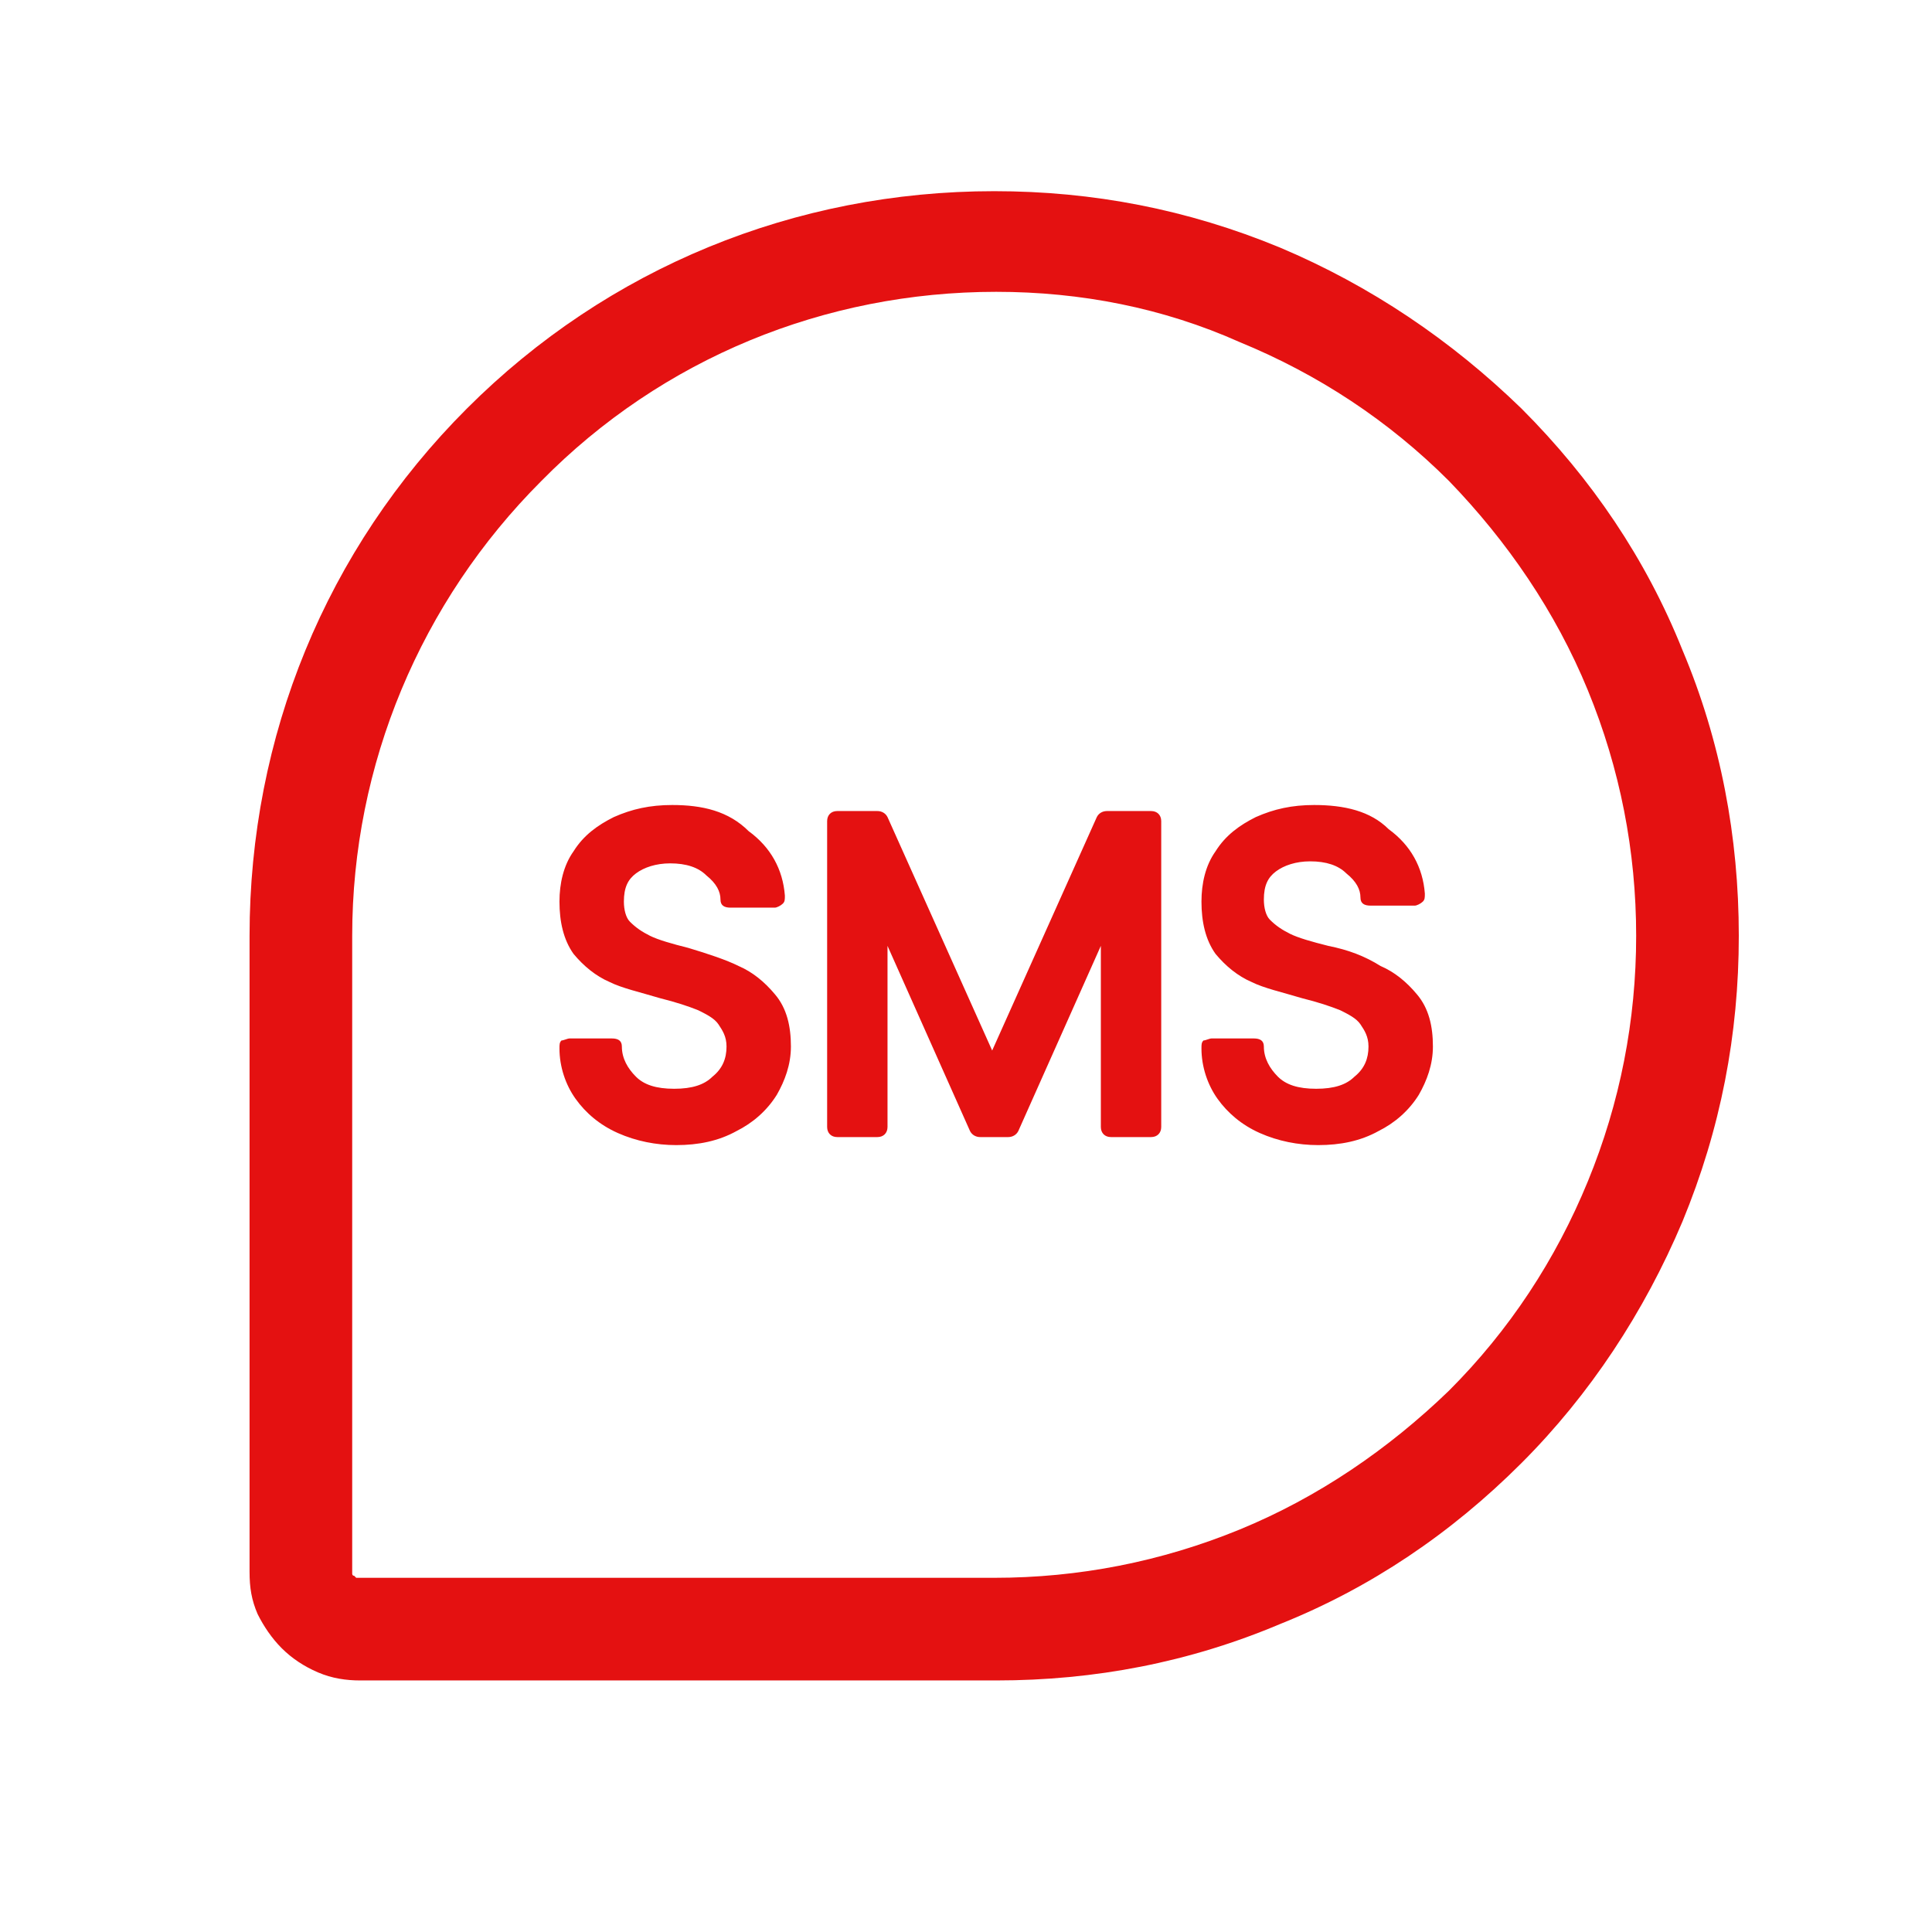 <svg width="64" height="64" viewBox="0 0 64 64" fill="none" xmlns="http://www.w3.org/2000/svg">
<path d="M33 55.667H11.933C11.467 55.667 11 55.6 10.533 55.4C10.067 55.2 9.667 54.933 9.333 54.6C9 54.267 8.733 53.867 8.533 53.467C8.333 53 8.267 52.6 8.267 52.067V31C8.267 24.4 10.8 18.2 15.467 13.533C20.133 8.867 26.333 6.333 32.933 6.333C36.2 6.333 39.333 6.933 42.4 8.2C45.4 9.467 48.067 11.267 50.4 13.533C52.733 15.867 54.533 18.533 55.733 21.533C57 24.533 57.6 27.733 57.6 31C57.6 34.267 57 37.4 55.733 40.467C54.467 43.467 52.667 46.2 50.4 48.467C48.067 50.8 45.4 52.6 42.4 53.8C39.4 55.067 36.267 55.667 33 55.667ZM33 9.667C27.333 9.667 21.933 11.867 17.933 15.933C13.933 19.933 11.667 25.333 11.667 31V52.067C11.667 52.133 11.667 52.133 11.667 52.133C11.667 52.133 11.667 52.2 11.733 52.2L11.8 52.267H11.867H32.933C35.733 52.267 38.467 51.733 41.067 50.667C43.667 49.6 46 48 48 46.067C50 44.067 51.533 41.733 52.6 39.133C53.667 36.533 54.2 33.8 54.2 31C54.2 28.2 53.667 25.467 52.6 22.867C51.533 20.267 49.933 17.933 48 15.933C46 13.933 43.667 12.4 41.067 11.333C38.533 10.2 35.8 9.667 33 9.667Z" fill="#E41111"/>
<path fill-rule="evenodd" clip-rule="evenodd" d="M22.267 26.667C21.533 26.667 20.933 26.8 20.333 27.067C19.8 27.333 19.333 27.667 19 28.2C18.667 28.667 18.533 29.267 18.533 29.867C18.533 30.533 18.667 31.133 19 31.6C19.333 32 19.733 32.333 20.2 32.533C20.6 32.733 21.2 32.867 21.867 33.067C22.4 33.2 22.8 33.333 23.133 33.467C23.4 33.6 23.667 33.733 23.8 33.933C23.933 34.133 24.067 34.333 24.067 34.667C24.067 35.067 23.933 35.4 23.6 35.667C23.333 35.933 22.933 36.067 22.333 36.067C21.733 36.067 21.333 35.933 21.067 35.667C20.8 35.4 20.6 35.067 20.6 34.667C20.6 34.467 20.467 34.4 20.267 34.4H18.867C18.8 34.4 18.667 34.467 18.6 34.467C18.533 34.533 18.533 34.6 18.533 34.733C18.533 35.333 18.733 35.933 19.067 36.4C19.4 36.867 19.867 37.267 20.467 37.533C21.067 37.8 21.733 37.933 22.4 37.933C23.133 37.933 23.8 37.8 24.4 37.467C24.933 37.2 25.4 36.8 25.733 36.267C26 35.8 26.2 35.267 26.2 34.667C26.2 34 26.067 33.4 25.667 32.933C25.333 32.533 24.933 32.2 24.467 32C24.067 31.8 23.467 31.6 22.8 31.4C22.267 31.267 21.8 31.133 21.533 31C21.267 30.867 21.067 30.733 20.867 30.533C20.733 30.4 20.667 30.133 20.667 29.867C20.667 29.4 20.8 29.133 21.067 28.933C21.333 28.733 21.733 28.6 22.2 28.6C22.733 28.6 23.133 28.733 23.4 29C23.733 29.267 23.867 29.533 23.867 29.8C23.867 30 24 30.067 24.2 30.067H25.667C25.733 30.067 25.867 30 25.933 29.933C26 29.867 26 29.8 26 29.667C25.933 28.8 25.533 28.067 24.8 27.533C24.133 26.867 23.267 26.667 22.267 26.667ZM43.533 26.667C42.8 26.667 42.2 26.8 41.6 27.067C41.067 27.333 40.6 27.667 40.267 28.2C39.933 28.667 39.8 29.267 39.8 29.867C39.8 30.533 39.933 31.133 40.267 31.6C40.6 32 41 32.333 41.467 32.533C41.867 32.733 42.467 32.867 43.133 33.067C43.667 33.2 44.067 33.333 44.4 33.467C44.667 33.6 44.933 33.733 45.067 33.933C45.2 34.133 45.333 34.333 45.333 34.667C45.333 35.067 45.2 35.4 44.867 35.667C44.6 35.933 44.2 36.067 43.6 36.067C43 36.067 42.6 35.933 42.333 35.667C42.067 35.4 41.867 35.067 41.867 34.667C41.867 34.467 41.733 34.4 41.533 34.4H40.133C40.067 34.4 39.933 34.467 39.867 34.467C39.8 34.533 39.8 34.6 39.8 34.733C39.8 35.333 40 35.933 40.333 36.4C40.667 36.867 41.133 37.267 41.733 37.533C42.333 37.8 43 37.933 43.667 37.933C44.4 37.933 45.067 37.8 45.667 37.467C46.2 37.2 46.667 36.8 47 36.267C47.267 35.8 47.467 35.267 47.467 34.667C47.467 34 47.333 33.4 46.933 32.933C46.6 32.533 46.2 32.2 45.733 32C45.2 31.667 44.667 31.467 44 31.333C43.467 31.2 43 31.067 42.733 30.933C42.467 30.8 42.267 30.667 42.067 30.467C41.933 30.333 41.867 30.067 41.867 29.8C41.867 29.333 42 29.067 42.267 28.867C42.533 28.667 42.933 28.533 43.4 28.533C43.933 28.533 44.333 28.667 44.6 28.933C44.933 29.2 45.067 29.467 45.067 29.733C45.067 29.933 45.2 30 45.4 30H46.867C46.933 30 47.067 29.933 47.133 29.867C47.2 29.8 47.2 29.733 47.2 29.6C47.133 28.733 46.733 28 46 27.467C45.4 26.867 44.533 26.667 43.533 26.667ZM27.733 26.867C27.533 26.867 27.4 27 27.4 27.2V37.333C27.4 37.533 27.533 37.667 27.733 37.667H29.067C29.267 37.667 29.4 37.533 29.4 37.333V31.333L32.133 37.467C32.2 37.6 32.333 37.667 32.467 37.667H33.4C33.533 37.667 33.667 37.6 33.733 37.467L36.467 31.333V37.333C36.467 37.533 36.6 37.667 36.8 37.667H38.133C38.333 37.667 38.467 37.533 38.467 37.333V27.2C38.467 27 38.333 26.867 38.133 26.867H36.667C36.533 26.867 36.4 26.933 36.333 27.067L32.867 34.8L29.4 27.067C29.333 26.933 29.2 26.867 29.067 26.867H27.733Z" fill="#E41111"/>
</svg>
